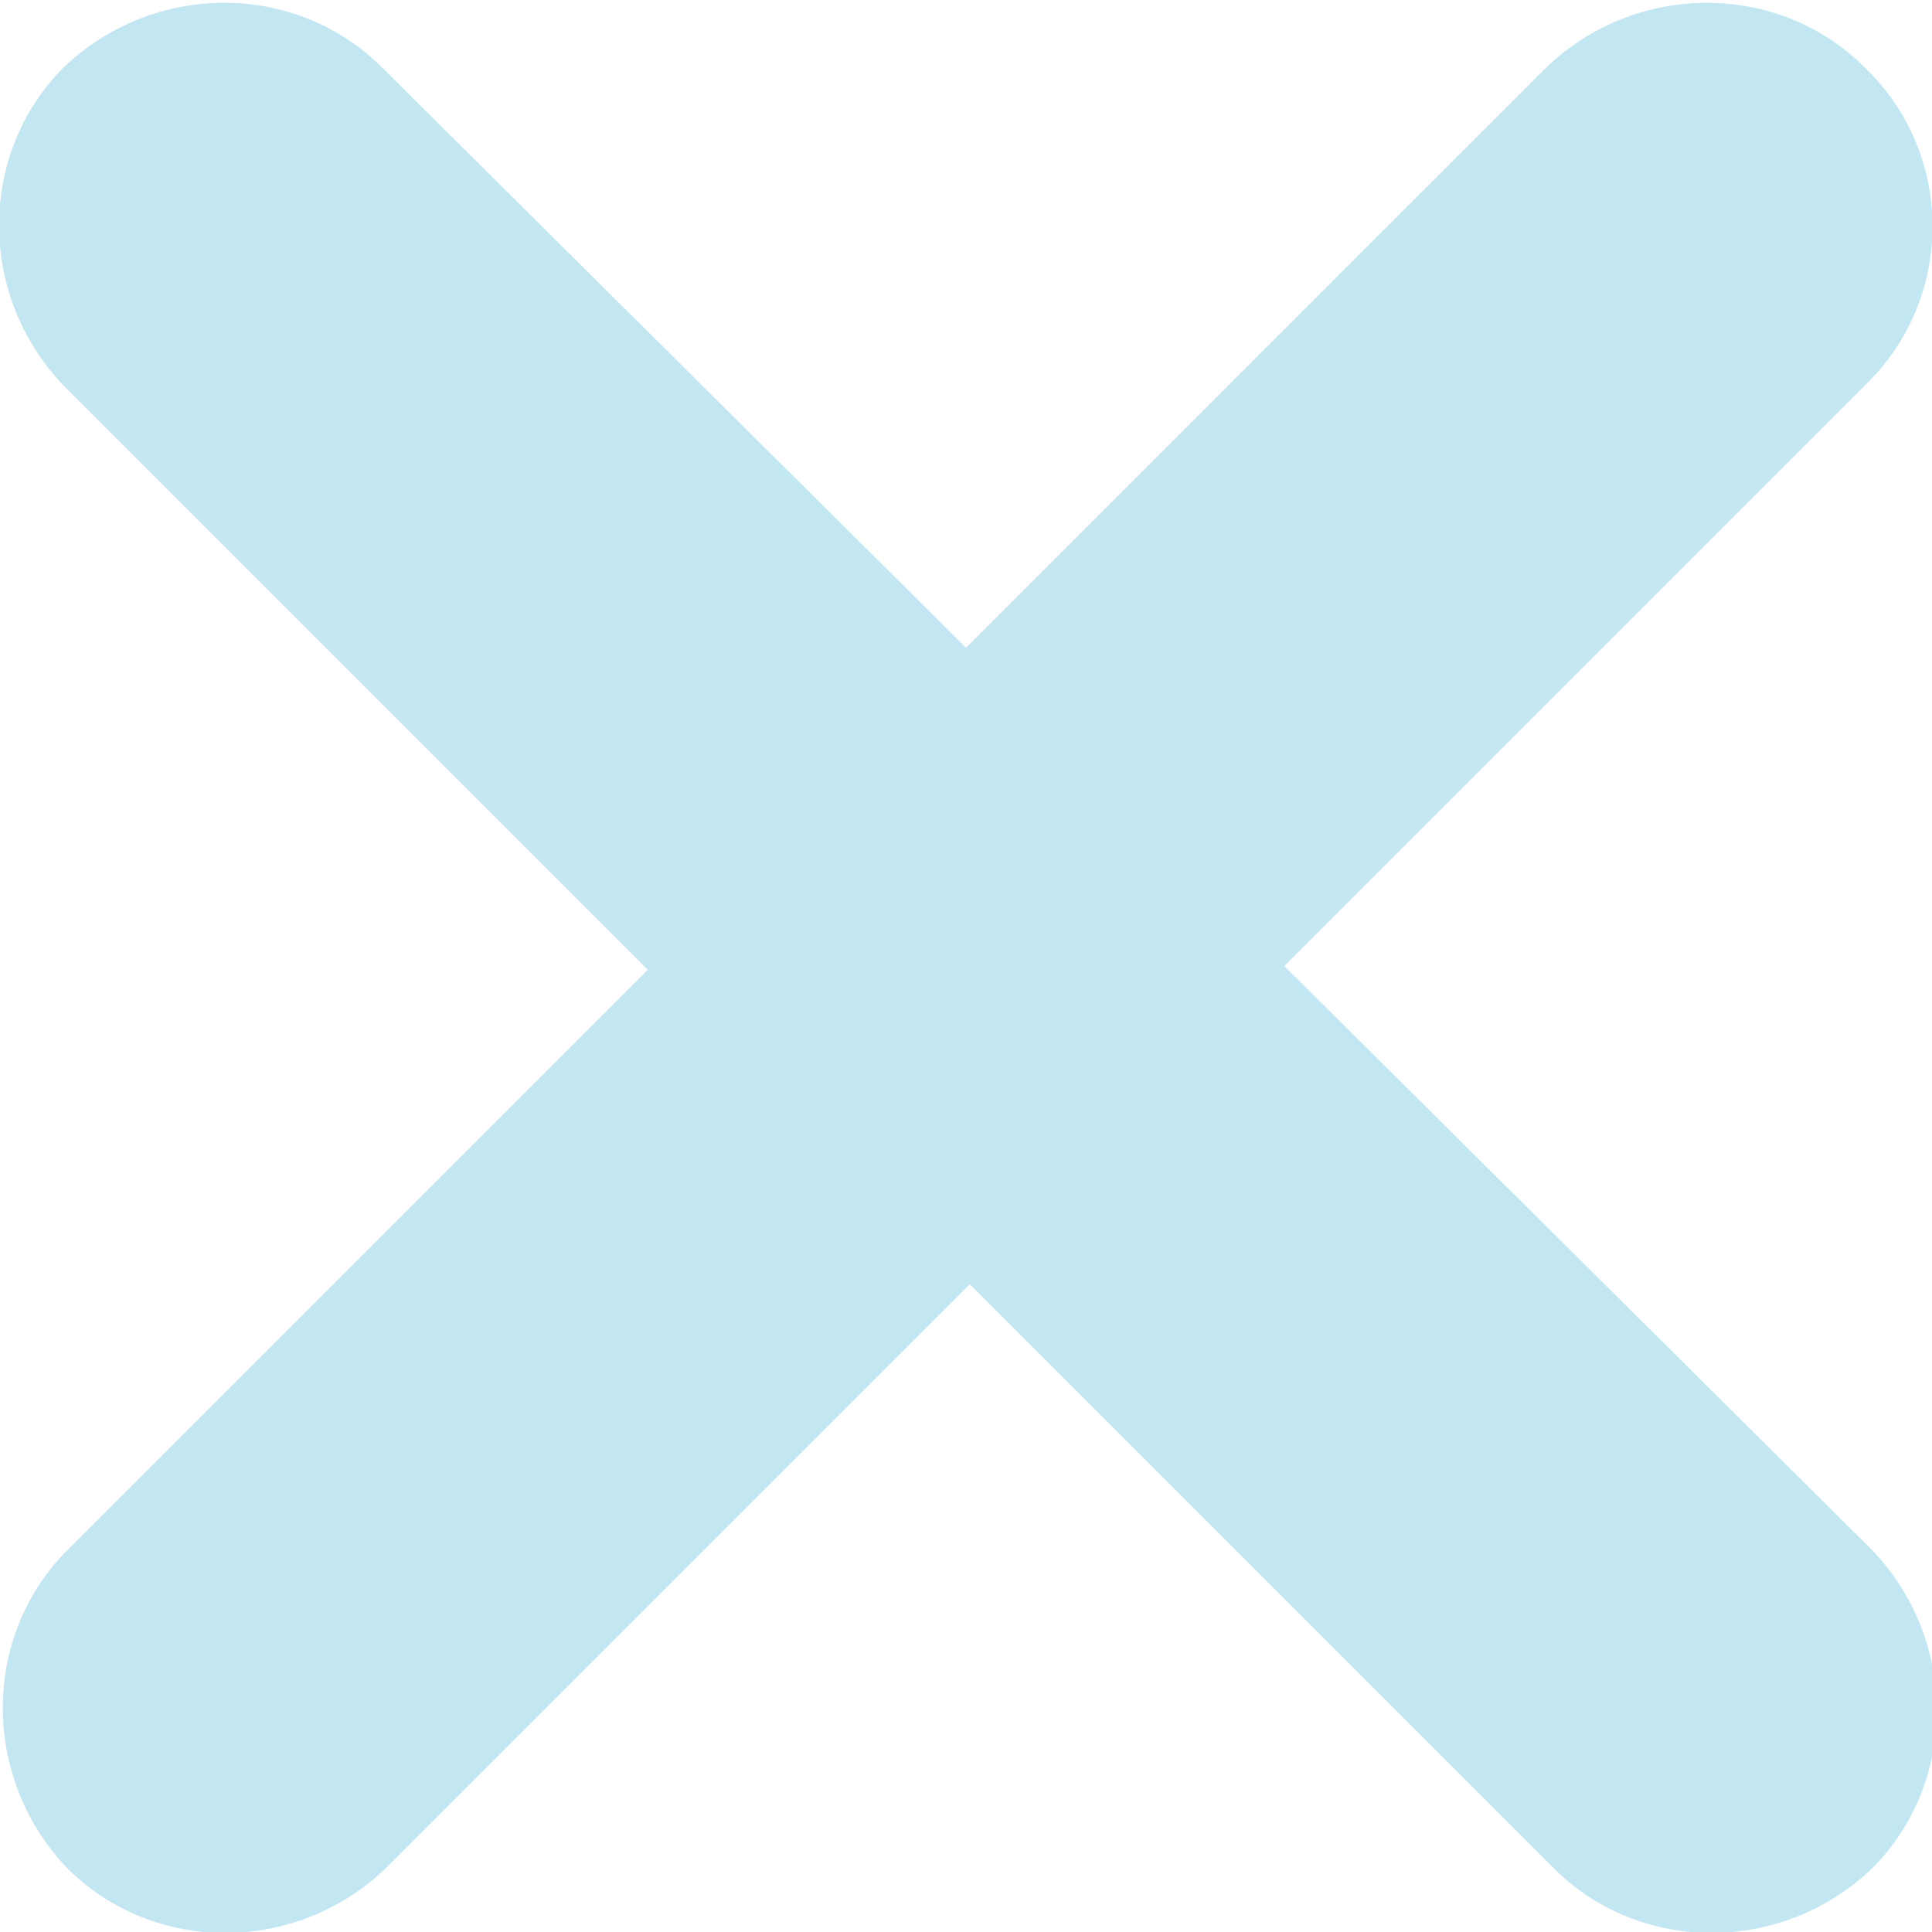 <svg xmlns="http://www.w3.org/2000/svg" xmlns:xlink="http://www.w3.org/1999/xlink" id="Ebene_2_00000152229962411585926340000014067373391836875442_" x="0px" y="0px" viewBox="0 0 51.6 51.6" style="enable-background:new 0 0 51.6 51.6;" xml:space="preserve"><style type="text/css">	.st0{fill:#C2E6F2;}</style><g id="Ebene_1-2">	<path class="st0" d="M49.8,1.8c-2.3-2.3-6.1-2.3-8.5,0L25.8,17.3L10.2,1.8c-2.3-2.3-6.1-2.3-8.5,0c-2.3,2.3-2.3,6.1,0,8.5   l15.6,15.6L1.8,41.4c-2.3,2.3-2.3,6.1,0,8.5c2.3,2.3,6.1,2.3,8.5,0l15.6-15.6l15.6,15.6c2.3,2.3,6.1,2.3,8.5,0   c2.3-2.3,2.3-6.1,0-8.5L34.3,25.8l15.6-15.6C52.2,7.9,52.2,4.1,49.8,1.8L49.8,1.8z"></path></g></svg>
